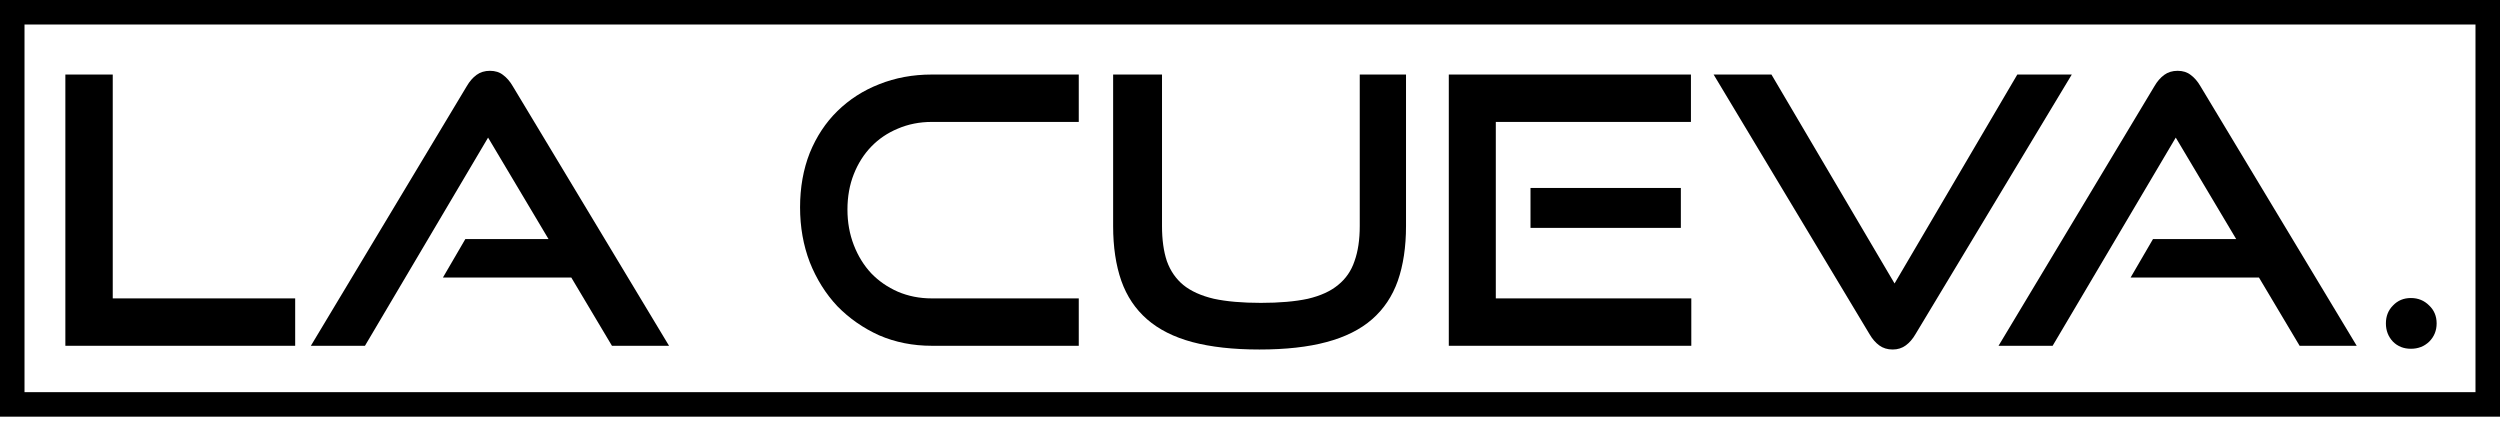 <svg width="249" height="42" viewBox="0 0 249 42" fill="none" xmlns="http://www.w3.org/2000/svg">
<path d="M6.51 34.44V7.424H11.229V29.72H29.4V34.44H6.51Z" fill="black"/>
<path d="M60.95 34.44L56.9 27.64H44.117L46.347 23.812H54.633L48.613 13.704L36.35 34.44H30.962L46.495 8.576C46.768 8.106 47.09 7.734 47.461 7.462C47.833 7.189 48.279 7.053 48.799 7.053C49.319 7.053 49.753 7.189 50.1 7.462C50.471 7.734 50.793 8.106 51.066 8.576L66.636 34.44H60.95Z" fill="black"/>
<path d="M92.804 34.44C90.921 34.44 89.175 34.093 87.565 33.399C85.979 32.681 84.592 31.715 83.403 30.501C82.238 29.262 81.322 27.8 80.653 26.116C80.009 24.431 79.687 22.61 79.687 20.653C79.687 18.672 80.009 16.863 80.653 15.228C81.322 13.593 82.238 12.206 83.403 11.066C84.592 9.902 85.979 9.01 87.565 8.39C89.175 7.746 90.921 7.424 92.804 7.424H107.445V12.144H92.804C91.59 12.144 90.463 12.367 89.423 12.813C88.407 13.234 87.528 13.828 86.784 14.596C86.041 15.364 85.459 16.281 85.038 17.346C84.617 18.411 84.406 19.588 84.406 20.876C84.406 22.14 84.617 23.317 85.038 24.407C85.459 25.497 86.041 26.438 86.784 27.231C87.528 27.999 88.407 28.606 89.423 29.052C90.463 29.497 91.59 29.72 92.804 29.72H107.445V34.44H92.804Z" fill="black"/>
<path d="M135.431 7.424H140.039V22.511C140.039 24.592 139.766 26.413 139.221 27.974C138.676 29.51 137.821 30.786 136.657 31.801C135.493 32.817 133.982 33.573 132.123 34.068C130.29 34.564 128.061 34.811 125.435 34.811C122.833 34.811 120.604 34.564 118.746 34.068C116.913 33.573 115.414 32.817 114.249 31.801C113.085 30.786 112.23 29.51 111.685 27.974C111.14 26.413 110.868 24.592 110.868 22.511V7.424H115.736V22.511C115.736 23.874 115.897 25.038 116.219 26.004C116.566 26.971 117.111 27.763 117.854 28.383C118.622 29.002 119.638 29.46 120.901 29.758C122.165 30.03 123.725 30.166 125.583 30.166C127.441 30.166 129.002 30.03 130.265 29.758C131.529 29.46 132.532 29.002 133.275 28.383C134.043 27.763 134.588 26.971 134.911 26.004C135.257 25.038 135.431 23.874 135.431 22.511V7.424Z" fill="black"/>
<path d="M144.3 34.44V7.424H168.417V12.144H148.982V29.72H168.454V34.44H144.3ZM152.438 22.697V18.721H167.413V22.697H152.438Z" fill="black"/>
<path d="M170.676 7.424H176.436L188.698 28.234L200.924 7.424H206.349L190.779 33.288C190.507 33.758 190.185 34.13 189.813 34.403C189.442 34.675 189.008 34.811 188.513 34.811C187.992 34.811 187.546 34.675 187.175 34.403C186.803 34.13 186.481 33.758 186.209 33.288L170.676 7.424Z" fill="black"/>
<path d="M229.042 34.44L224.992 27.64H212.209L214.438 23.812H222.725L216.705 13.704L204.442 34.44H199.054L214.587 8.576C214.859 8.106 215.181 7.734 215.553 7.462C215.925 7.189 216.37 7.053 216.891 7.053C217.411 7.053 217.844 7.189 218.191 7.462C218.563 7.734 218.885 8.106 219.157 8.576L234.728 34.44H229.042Z" fill="black"/>
<path d="M242.689 32.21C242.689 32.929 242.442 33.535 241.946 34.031C241.451 34.502 240.844 34.737 240.125 34.737C239.407 34.737 238.812 34.502 238.342 34.031C237.871 33.535 237.636 32.929 237.636 32.21C237.636 31.492 237.871 30.897 238.342 30.427C238.812 29.931 239.407 29.683 240.125 29.683C240.844 29.683 241.451 29.931 241.946 30.427C242.442 30.897 242.689 31.492 242.689 32.21Z" fill="black"/>
<path fill-rule="evenodd" clip-rule="evenodd" d="M246.559 2.441H2.441V39.059H246.559V2.441ZM0 0V41.5H249V0H0Z" fill="black"/>
</svg>
